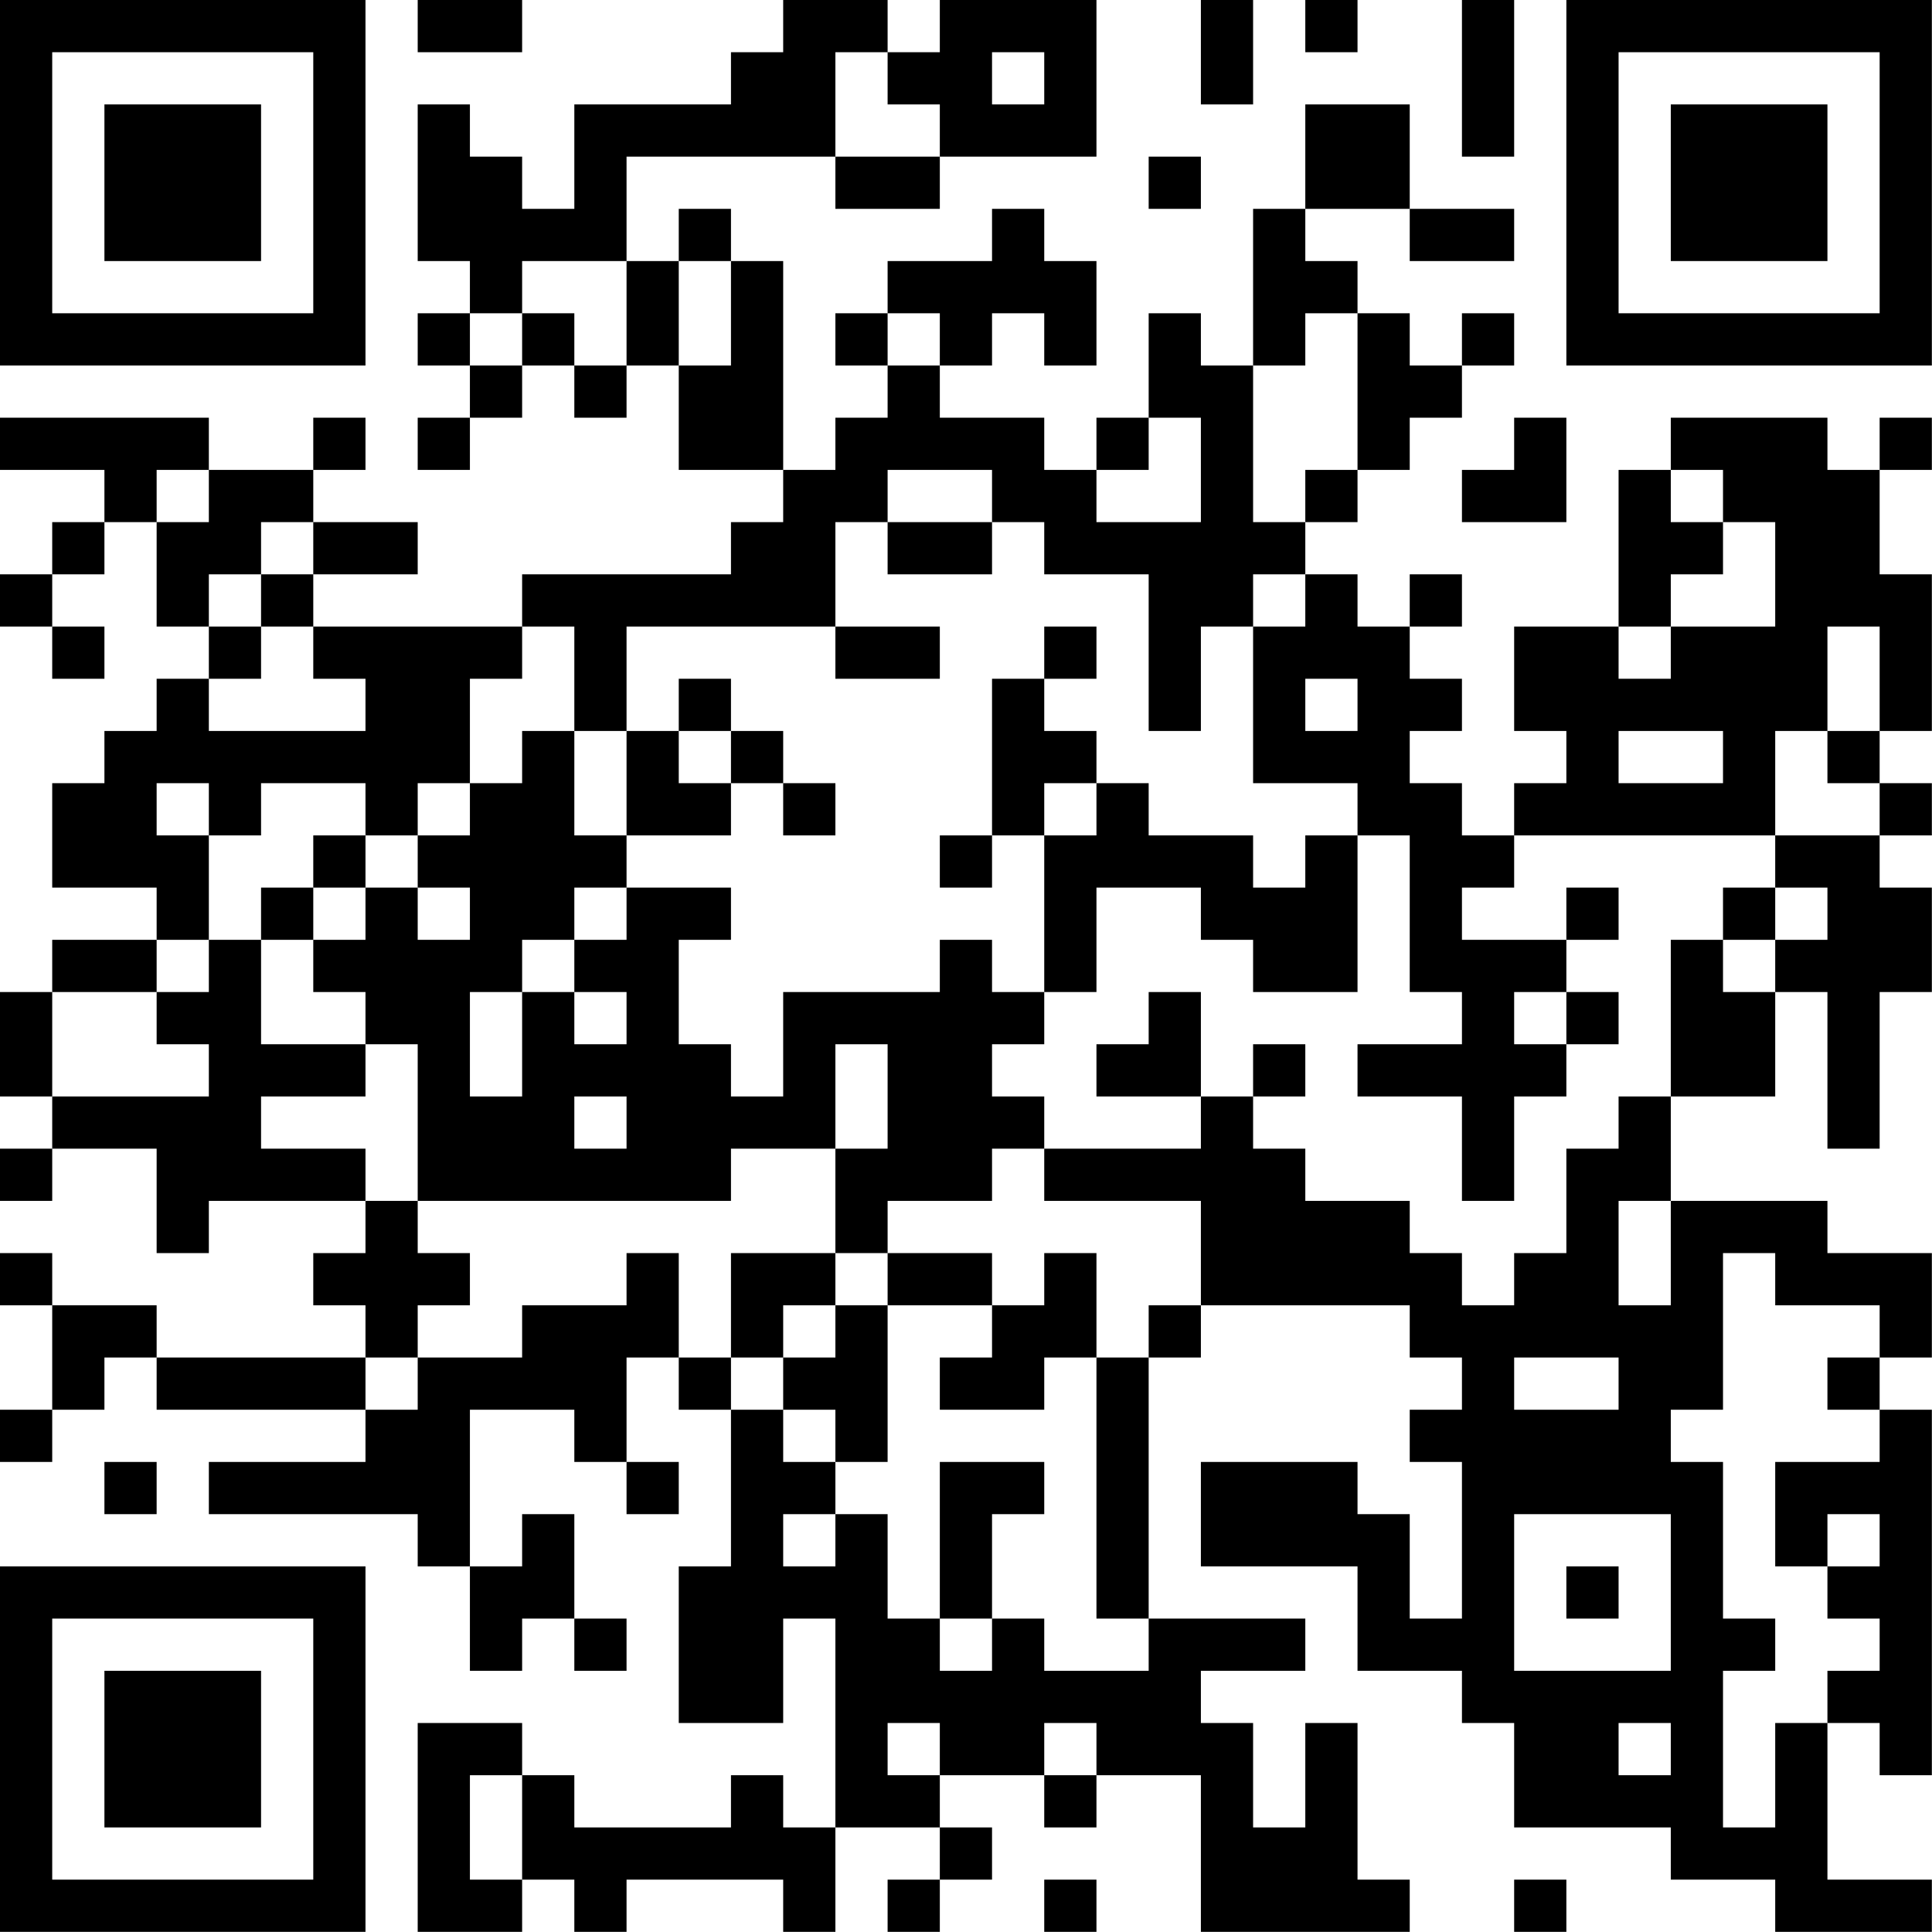 <?xml version="1.0" encoding="UTF-8"?>
<svg xmlns="http://www.w3.org/2000/svg" version="1.1" width="200" height="200" viewBox="0 0 200 200"><rect x="0" y="0" width="200" height="200" fill="#ffffff"/><g transform="scale(5.405)"><g transform="translate(0,0)"><path fill-rule="evenodd" d="M8 0L8 1L10 1L10 0ZM15 0L15 1L14 1L14 2L11 2L11 4L10 4L10 3L9 3L9 2L8 2L8 5L9 5L9 6L8 6L8 7L9 7L9 8L8 8L8 9L9 9L9 8L10 8L10 7L11 7L11 8L12 8L12 7L13 7L13 9L15 9L15 10L14 10L14 11L10 11L10 12L6 12L6 11L8 11L8 10L6 10L6 9L7 9L7 8L6 8L6 9L4 9L4 8L0 8L0 9L2 9L2 10L1 10L1 11L0 11L0 12L1 12L1 13L2 13L2 12L1 12L1 11L2 11L2 10L3 10L3 12L4 12L4 13L3 13L3 14L2 14L2 15L1 15L1 17L3 17L3 18L1 18L1 19L0 19L0 21L1 21L1 22L0 22L0 23L1 23L1 22L3 22L3 24L4 24L4 23L7 23L7 24L6 24L6 25L7 25L7 26L3 26L3 25L1 25L1 24L0 24L0 25L1 25L1 27L0 27L0 28L1 28L1 27L2 27L2 26L3 26L3 27L7 27L7 28L4 28L4 29L8 29L8 30L9 30L9 32L10 32L10 31L11 31L11 32L12 32L12 31L11 31L11 29L10 29L10 30L9 30L9 27L11 27L11 28L12 28L12 29L13 29L13 28L12 28L12 26L13 26L13 27L14 27L14 30L13 30L13 33L15 33L15 31L16 31L16 35L15 35L15 34L14 34L14 35L11 35L11 34L10 34L10 33L8 33L8 37L10 37L10 36L11 36L11 37L12 37L12 36L15 36L15 37L16 37L16 35L18 35L18 36L17 36L17 37L18 37L18 36L19 36L19 35L18 35L18 34L20 34L20 35L21 35L21 34L23 34L23 37L27 37L27 36L26 36L26 33L25 33L25 35L24 35L24 33L23 33L23 32L25 32L25 31L22 31L22 26L23 26L23 25L27 25L27 26L28 26L28 27L27 27L27 28L28 28L28 31L27 31L27 29L26 29L26 28L23 28L23 30L26 30L26 32L28 32L28 33L29 33L29 35L32 35L32 36L34 36L34 37L37 37L37 36L35 36L35 33L36 33L36 34L37 34L37 27L36 27L36 26L37 26L37 24L35 24L35 23L32 23L32 21L34 21L34 19L35 19L35 22L36 22L36 19L37 19L37 17L36 17L36 16L37 16L37 15L36 15L36 14L37 14L37 11L36 11L36 9L37 9L37 8L36 8L36 9L35 9L35 8L32 8L32 9L31 9L31 12L29 12L29 14L30 14L30 15L29 15L29 16L28 16L28 15L27 15L27 14L28 14L28 13L27 13L27 12L28 12L28 11L27 11L27 12L26 12L26 11L25 11L25 10L26 10L26 9L27 9L27 8L28 8L28 7L29 7L29 6L28 6L28 7L27 7L27 6L26 6L26 5L25 5L25 4L27 4L27 5L29 5L29 4L27 4L27 2L25 2L25 4L24 4L24 7L23 7L23 6L22 6L22 8L21 8L21 9L20 9L20 8L18 8L18 7L19 7L19 6L20 6L20 7L21 7L21 5L20 5L20 4L19 4L19 5L17 5L17 6L16 6L16 7L17 7L17 8L16 8L16 9L15 9L15 5L14 5L14 4L13 4L13 5L12 5L12 3L16 3L16 4L18 4L18 3L21 3L21 0L18 0L18 1L17 1L17 0ZM23 0L23 2L24 2L24 0ZM25 0L25 1L26 1L26 0ZM28 0L28 3L29 3L29 0ZM16 1L16 3L18 3L18 2L17 2L17 1ZM19 1L19 2L20 2L20 1ZM22 3L22 4L23 4L23 3ZM10 5L10 6L9 6L9 7L10 7L10 6L11 6L11 7L12 7L12 5ZM13 5L13 7L14 7L14 5ZM17 6L17 7L18 7L18 6ZM25 6L25 7L24 7L24 10L25 10L25 9L26 9L26 6ZM22 8L22 9L21 9L21 10L23 10L23 8ZM29 8L29 9L28 9L28 10L30 10L30 8ZM3 9L3 10L4 10L4 9ZM17 9L17 10L16 10L16 12L12 12L12 14L11 14L11 12L10 12L10 13L9 13L9 15L8 15L8 16L7 16L7 15L5 15L5 16L4 16L4 15L3 15L3 16L4 16L4 18L3 18L3 19L1 19L1 21L4 21L4 20L3 20L3 19L4 19L4 18L5 18L5 20L7 20L7 21L5 21L5 22L7 22L7 23L8 23L8 24L9 24L9 25L8 25L8 26L7 26L7 27L8 27L8 26L10 26L10 25L12 25L12 24L13 24L13 26L14 26L14 27L15 27L15 28L16 28L16 29L15 29L15 30L16 30L16 29L17 29L17 31L18 31L18 32L19 32L19 31L20 31L20 32L22 32L22 31L21 31L21 26L22 26L22 25L23 25L23 23L20 23L20 22L23 22L23 21L24 21L24 22L25 22L25 23L27 23L27 24L28 24L28 25L29 25L29 24L30 24L30 22L31 22L31 21L32 21L32 18L33 18L33 19L34 19L34 18L35 18L35 17L34 17L34 16L36 16L36 15L35 15L35 14L36 14L36 12L35 12L35 14L34 14L34 16L29 16L29 17L28 17L28 18L30 18L30 19L29 19L29 20L30 20L30 21L29 21L29 23L28 23L28 21L26 21L26 20L28 20L28 19L27 19L27 16L26 16L26 15L24 15L24 12L25 12L25 11L24 11L24 12L23 12L23 14L22 14L22 11L20 11L20 10L19 10L19 9ZM32 9L32 10L33 10L33 11L32 11L32 12L31 12L31 13L32 13L32 12L34 12L34 10L33 10L33 9ZM5 10L5 11L4 11L4 12L5 12L5 13L4 13L4 14L7 14L7 13L6 13L6 12L5 12L5 11L6 11L6 10ZM17 10L17 11L19 11L19 10ZM16 12L16 13L18 13L18 12ZM20 12L20 13L19 13L19 16L18 16L18 17L19 17L19 16L20 16L20 19L19 19L19 18L18 18L18 19L15 19L15 21L14 21L14 20L13 20L13 18L14 18L14 17L12 17L12 16L14 16L14 15L15 15L15 16L16 16L16 15L15 15L15 14L14 14L14 13L13 13L13 14L12 14L12 16L11 16L11 14L10 14L10 15L9 15L9 16L8 16L8 17L7 17L7 16L6 16L6 17L5 17L5 18L6 18L6 19L7 19L7 20L8 20L8 23L14 23L14 22L16 22L16 24L14 24L14 26L15 26L15 27L16 27L16 28L17 28L17 25L19 25L19 26L18 26L18 27L20 27L20 26L21 26L21 24L20 24L20 25L19 25L19 24L17 24L17 23L19 23L19 22L20 22L20 21L19 21L19 20L20 20L20 19L21 19L21 17L23 17L23 18L24 18L24 19L26 19L26 16L25 16L25 17L24 17L24 16L22 16L22 15L21 15L21 14L20 14L20 13L21 13L21 12ZM25 13L25 14L26 14L26 13ZM13 14L13 15L14 15L14 14ZM31 14L31 15L33 15L33 14ZM20 15L20 16L21 16L21 15ZM6 17L6 18L7 18L7 17ZM8 17L8 18L9 18L9 17ZM11 17L11 18L10 18L10 19L9 19L9 21L10 21L10 19L11 19L11 20L12 20L12 19L11 19L11 18L12 18L12 17ZM30 17L30 18L31 18L31 17ZM33 17L33 18L34 18L34 17ZM22 19L22 20L21 20L21 21L23 21L23 19ZM30 19L30 20L31 20L31 19ZM16 20L16 22L17 22L17 20ZM24 20L24 21L25 21L25 20ZM11 21L11 22L12 22L12 21ZM31 23L31 25L32 25L32 23ZM16 24L16 25L15 25L15 26L16 26L16 25L17 25L17 24ZM33 24L33 27L32 27L32 28L33 28L33 31L34 31L34 32L33 32L33 35L34 35L34 33L35 33L35 32L36 32L36 31L35 31L35 30L36 30L36 29L35 29L35 30L34 30L34 28L36 28L36 27L35 27L35 26L36 26L36 25L34 25L34 24ZM29 26L29 27L31 27L31 26ZM2 28L2 29L3 29L3 28ZM18 28L18 31L19 31L19 29L20 29L20 28ZM29 29L29 32L32 32L32 29ZM30 30L30 31L31 31L31 30ZM17 33L17 34L18 34L18 33ZM20 33L20 34L21 34L21 33ZM31 33L31 34L32 34L32 33ZM9 34L9 36L10 36L10 34ZM20 36L20 37L21 37L21 36ZM29 36L29 37L30 37L30 36ZM0 0L0 7L7 7L7 0ZM1 1L1 6L6 6L6 1ZM2 2L2 5L5 5L5 2ZM30 0L30 7L37 7L37 0ZM31 1L31 6L36 6L36 1ZM32 2L32 5L35 5L35 2ZM0 30L0 37L7 37L7 30ZM1 31L1 36L6 36L6 31ZM2 32L2 35L5 35L5 32Z" fill="#000000"/></g></g></svg>
